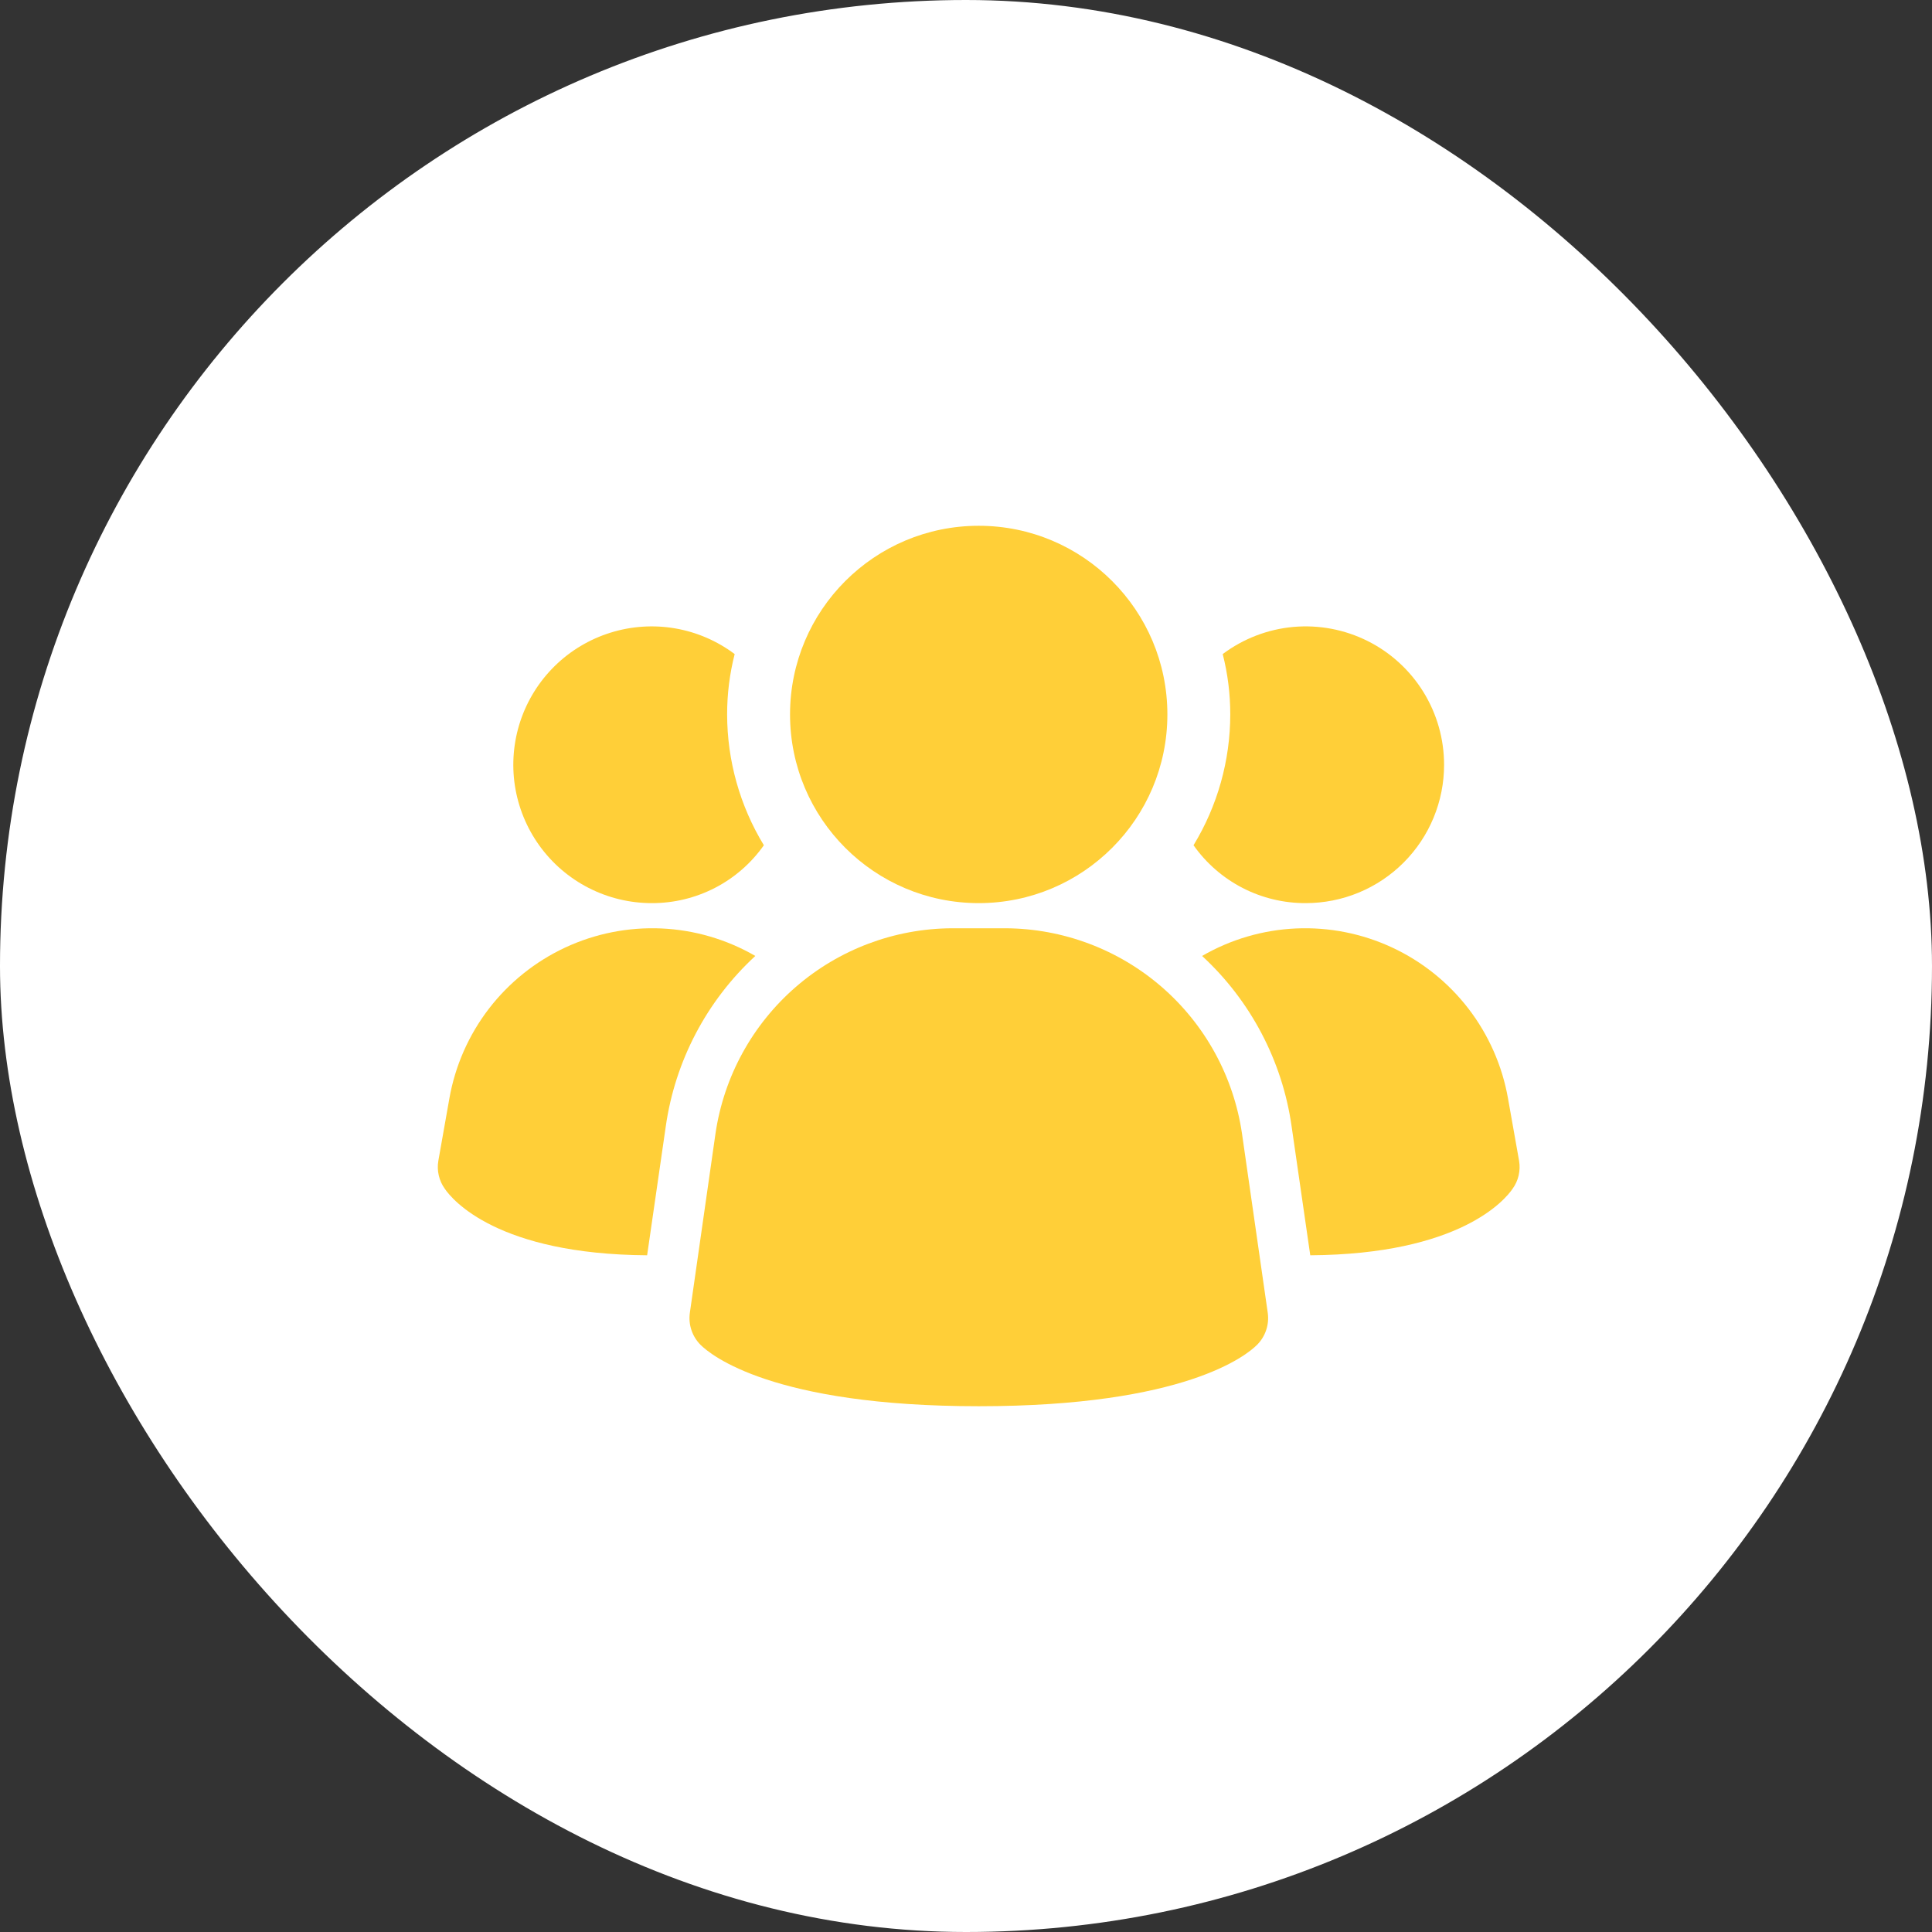 <svg width="64" height="64" viewBox="0 0 64 64" fill="none" xmlns="http://www.w3.org/2000/svg">
<rect x="0" y="0" width="64" height="64" fill="#333333" stroke="none"/>
<rect x="-6.10352e-05" width="64" height="64" rx="32" fill="white"/>
<path d="M41.142 37.547C40.865 35.664 39.923 33.943 38.486 32.696C37.048 31.449 35.212 30.759 33.309 30.75H31.536C29.633 30.759 27.796 31.449 26.359 32.696C24.922 33.943 23.979 35.664 23.702 37.547L22.852 43.49C22.825 43.682 22.843 43.878 22.905 44.062C22.966 44.246 23.07 44.413 23.207 44.55C23.541 44.883 25.586 46.583 32.424 46.583C39.262 46.583 41.302 44.89 41.641 44.55C41.778 44.413 41.882 44.246 41.943 44.062C42.005 43.878 42.023 43.682 41.996 43.49L41.142 37.547Z" fill="#FFCF38"/>
<path d="M25.021 31.667C23.41 33.152 22.362 35.148 22.054 37.317L21.437 41.583C16.487 41.55 14.987 39.75 14.737 39.383C14.641 39.25 14.572 39.099 14.535 38.939C14.497 38.778 14.493 38.612 14.521 38.45L14.887 36.383C15.078 35.303 15.527 34.285 16.195 33.415C16.864 32.546 17.732 31.85 18.726 31.387C19.721 30.924 20.812 30.708 21.908 30.756C23.003 30.805 24.071 31.117 25.021 31.667Z" fill="#FFCF38"/>
<path d="M50.321 38.45C50.349 38.612 50.344 38.778 50.307 38.939C50.27 39.099 50.201 39.25 50.104 39.383C49.854 39.75 48.354 41.55 43.404 41.583L42.787 37.317C42.48 35.148 41.431 33.152 39.821 31.667C40.77 31.117 41.838 30.805 42.934 30.756C44.03 30.708 45.121 30.924 46.115 31.387C47.11 31.85 47.978 32.546 48.646 33.415C49.314 34.285 49.763 35.303 49.954 36.383L50.321 38.45Z" fill="#FFCF38"/>
<path d="M25.304 28C24.884 28.595 24.328 29.08 23.68 29.414C23.033 29.747 22.315 29.92 21.587 29.917C20.861 29.917 20.145 29.744 19.499 29.413C18.852 29.082 18.294 28.602 17.869 28.013C17.445 27.424 17.166 26.742 17.056 26.024C16.947 25.307 17.01 24.573 17.239 23.884C17.469 23.195 17.859 22.57 18.377 22.062C18.896 21.553 19.528 21.175 20.221 20.959C20.914 20.742 21.649 20.693 22.364 20.816C23.08 20.939 23.756 21.231 24.337 21.667C24.17 22.32 24.086 22.992 24.087 23.667C24.089 25.195 24.509 26.694 25.304 28Z" fill="#FFCF38"/>
<path d="M47.837 25.333C47.838 25.935 47.719 26.532 47.489 27.088C47.259 27.644 46.922 28.149 46.496 28.575C46.07 29.001 45.565 29.338 45.008 29.569C44.452 29.799 43.856 29.917 43.254 29.917C42.526 29.92 41.808 29.747 41.161 29.414C40.514 29.08 39.957 28.595 39.537 28C40.332 26.694 40.753 25.195 40.754 23.667C40.755 22.992 40.671 22.32 40.504 21.667C41.185 21.156 41.995 20.845 42.842 20.768C43.69 20.692 44.542 20.853 45.304 21.234C46.065 21.614 46.705 22.2 47.153 22.924C47.6 23.648 47.837 24.482 47.837 25.333Z" fill="#FFCF38"/>
<path d="M32.421 29.917C35.873 29.917 38.671 27.119 38.671 23.667C38.671 20.215 35.873 17.417 32.421 17.417C28.969 17.417 26.171 20.215 26.171 23.667C26.171 27.119 28.969 29.917 32.421 29.917Z" fill="#FFCF38"/>
</svg>

